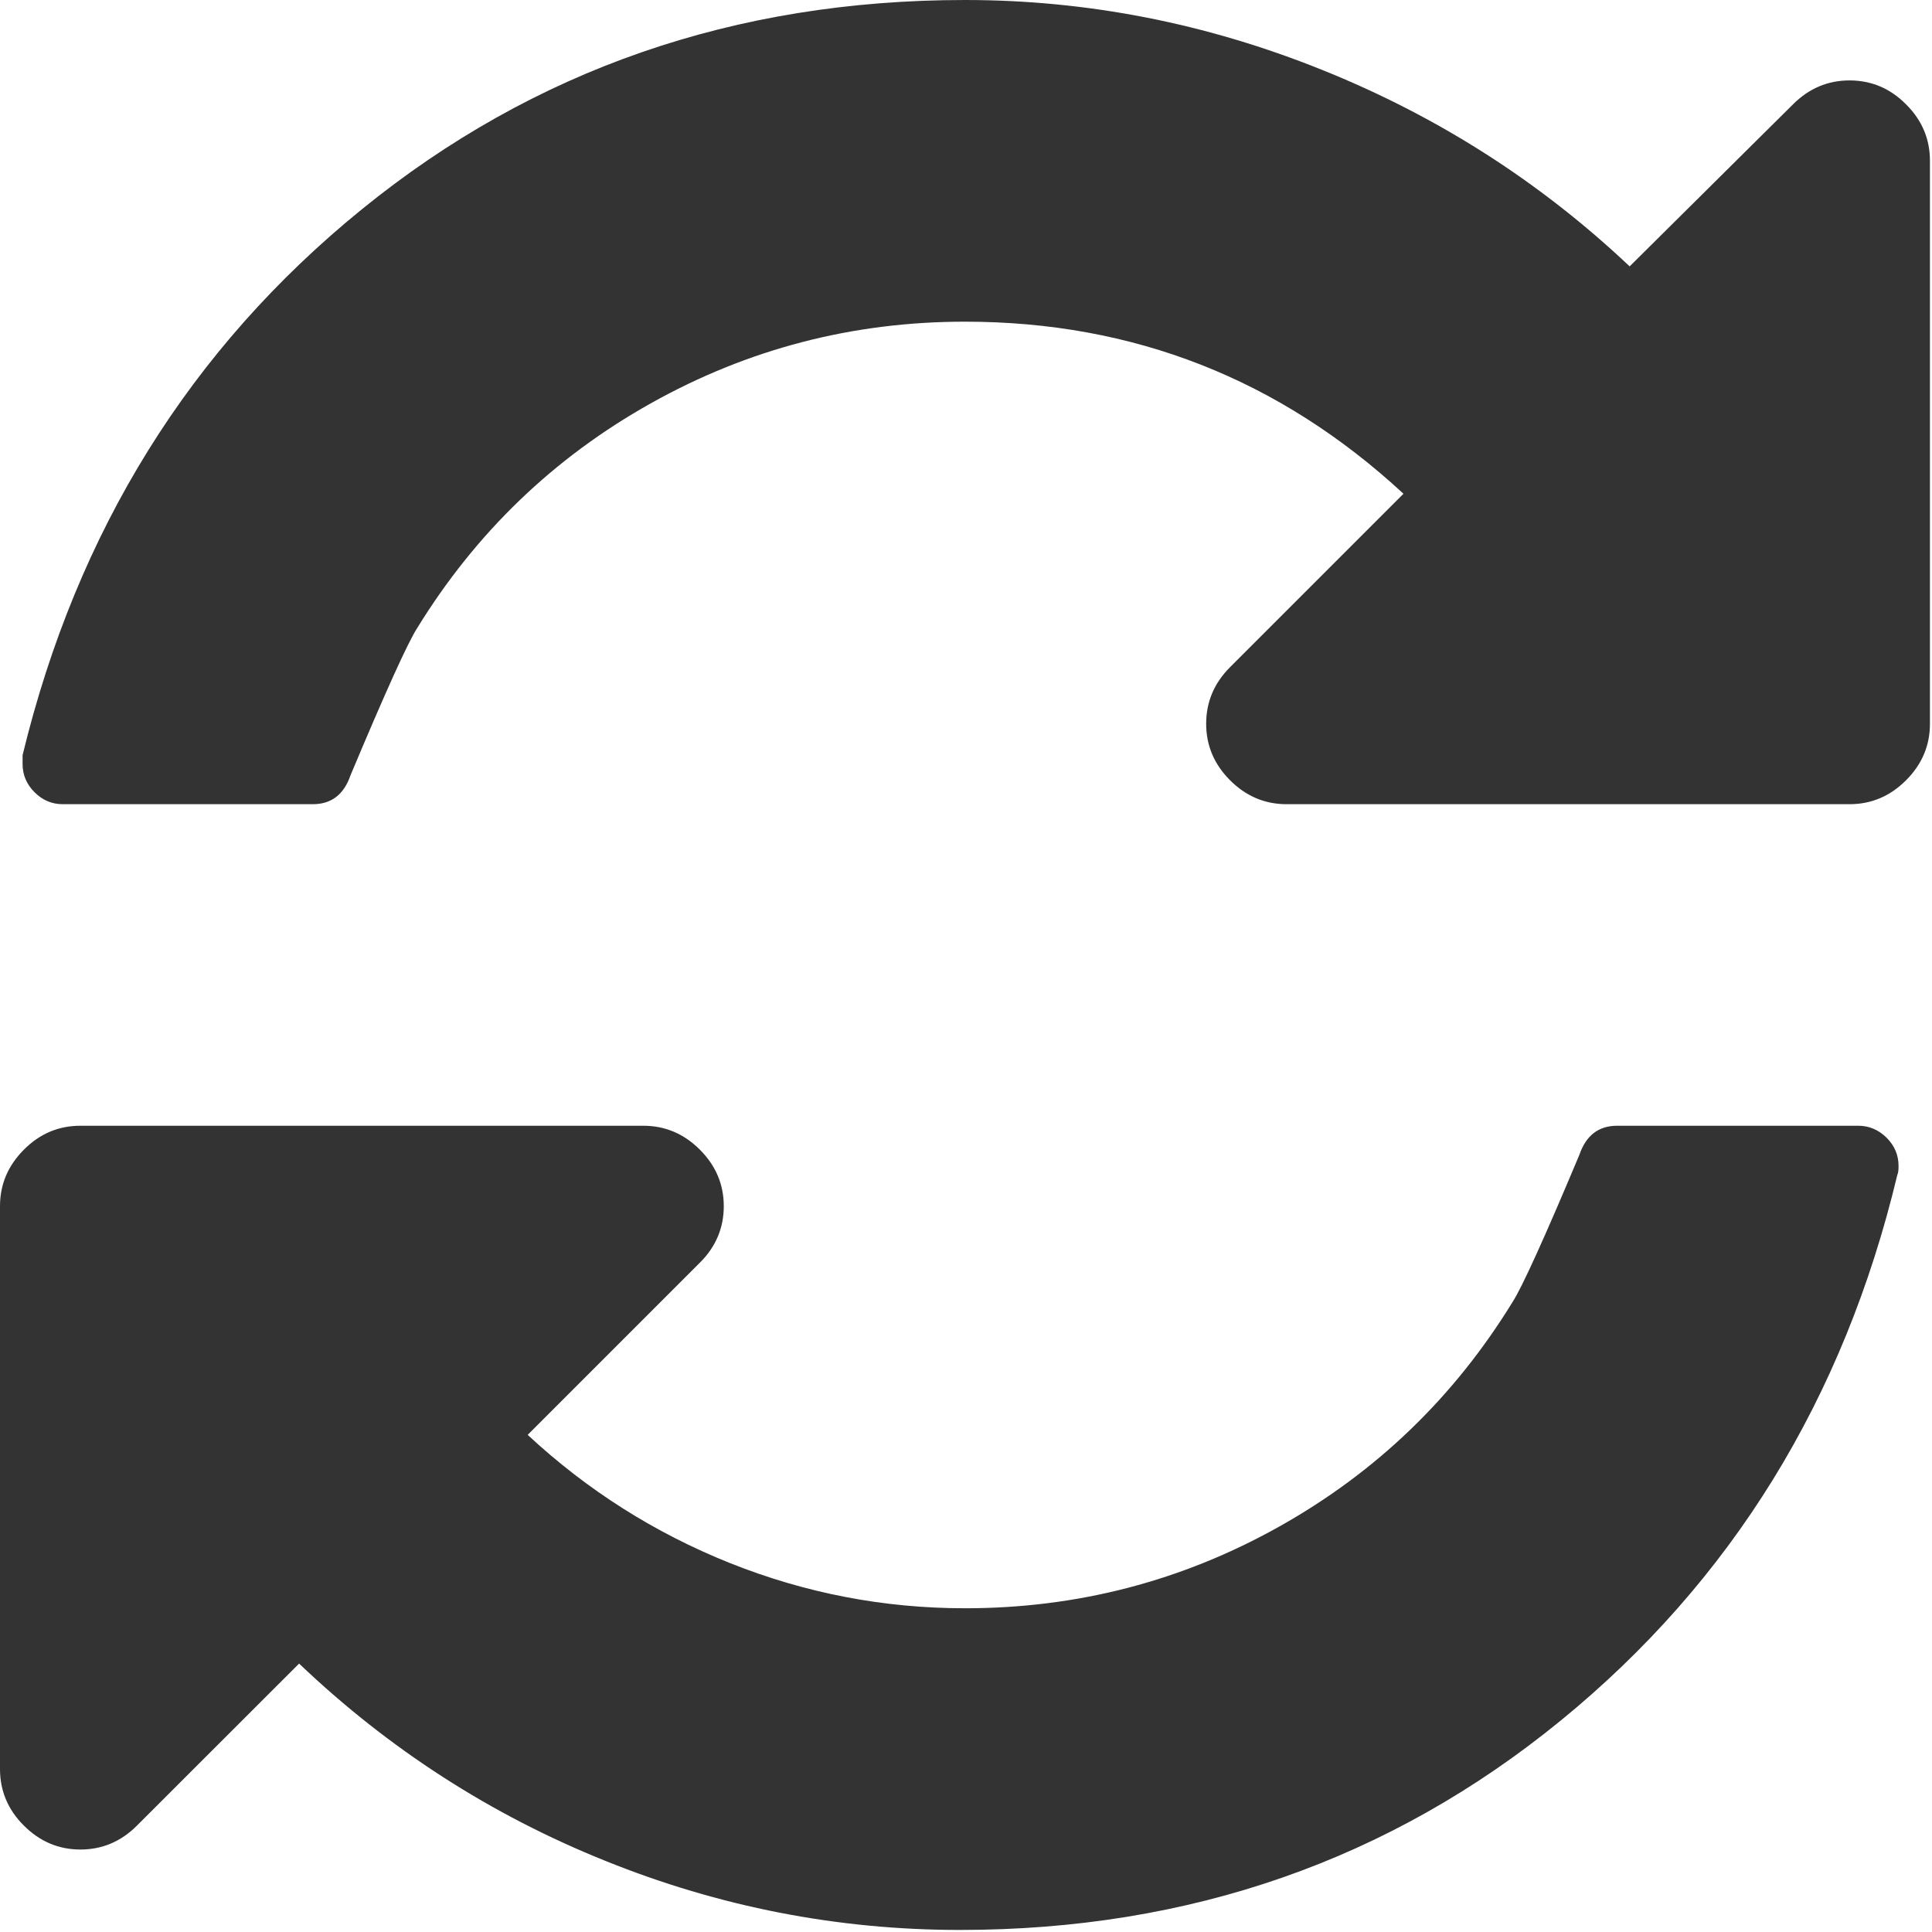 <?xml version="1.0" standalone="no"?>
<!DOCTYPE svg PUBLIC "-//W3C//DTD SVG 1.1//EN" "http://www.w3.org/Graphics/SVG/1.1/DTD/svg11.dtd">
<svg viewBox="0 0 16 16" style="background-color:#ffffff00" version="1.1"
	xmlns="http://www.w3.org/2000/svg" xmlns:xlink="http://www.w3.org/1999/xlink" xml:space="preserve"
	x="0px" y="0px" width="16px" height="16px"
>
	<g>
		<g>
			<path d="M 15.785 0.864 C 15.654 0.732 15.498 0.666 15.317 0.666 C 15.137 0.666 14.981 0.732 14.849 0.864 L 13.496 2.206 C 12.754 1.505 11.904 0.962 10.947 0.578 C 9.99 0.193 9.004 0 7.992 0 C 6.084 0 4.419 0.578 2.997 1.733 C 1.575 2.888 0.638 4.394 0.187 6.254 L 0.187 6.327 C 0.187 6.417 0.22 6.495 0.286 6.561 C 0.352 6.627 0.43 6.66 0.52 6.66 L 2.591 6.66 C 2.744 6.66 2.848 6.58 2.903 6.42 C 3.194 5.726 3.378 5.321 3.454 5.203 C 3.94 4.412 4.585 3.791 5.39 3.34 C 6.195 2.889 7.062 2.664 7.991 2.664 C 9.386 2.664 10.596 3.139 11.623 4.089 L 10.187 5.525 C 10.055 5.657 9.989 5.813 9.989 5.994 C 9.989 6.174 10.055 6.33 10.187 6.462 C 10.319 6.594 10.475 6.66 10.655 6.66 L 15.317 6.66 C 15.497 6.66 15.653 6.594 15.785 6.462 C 15.917 6.33 15.983 6.174 15.983 5.994 L 15.983 1.332 C 15.983 1.151 15.917 0.995 15.785 0.864 Z" fill="#333333"/>
			<path d="M 15.39 9.323 L 13.392 9.323 C 13.239 9.323 13.135 9.403 13.08 9.563 C 12.789 10.257 12.604 10.662 12.528 10.78 C 12.043 11.571 11.398 12.192 10.593 12.643 C 9.788 13.094 8.921 13.319 7.992 13.319 C 7.319 13.319 6.67 13.194 6.046 12.945 C 5.421 12.695 4.863 12.341 4.37 11.883 L 5.796 10.457 C 5.928 10.326 5.994 10.169 5.994 9.989 C 5.994 9.809 5.928 9.653 5.796 9.521 C 5.664 9.389 5.508 9.323 5.328 9.323 L 0.666 9.323 C 0.485 9.323 0.329 9.389 0.198 9.521 C 0.066 9.653 0 9.809 0 9.989 L 0 14.651 C 0 14.831 0.066 14.988 0.198 15.119 C 0.33 15.251 0.486 15.317 0.666 15.317 C 0.846 15.317 1.002 15.251 1.134 15.119 L 2.477 13.777 C 3.219 14.484 4.064 15.029 5.011 15.41 C 5.957 15.792 6.937 15.983 7.95 15.983 C 9.851 15.983 11.509 15.405 12.924 14.25 C 14.339 13.095 15.269 11.588 15.713 9.729 C 15.72 9.715 15.723 9.691 15.723 9.656 C 15.723 9.566 15.69 9.488 15.624 9.422 C 15.558 9.357 15.48 9.323 15.39 9.323 Z" fill="#333333"/>
		</g>
	</g>
</svg>